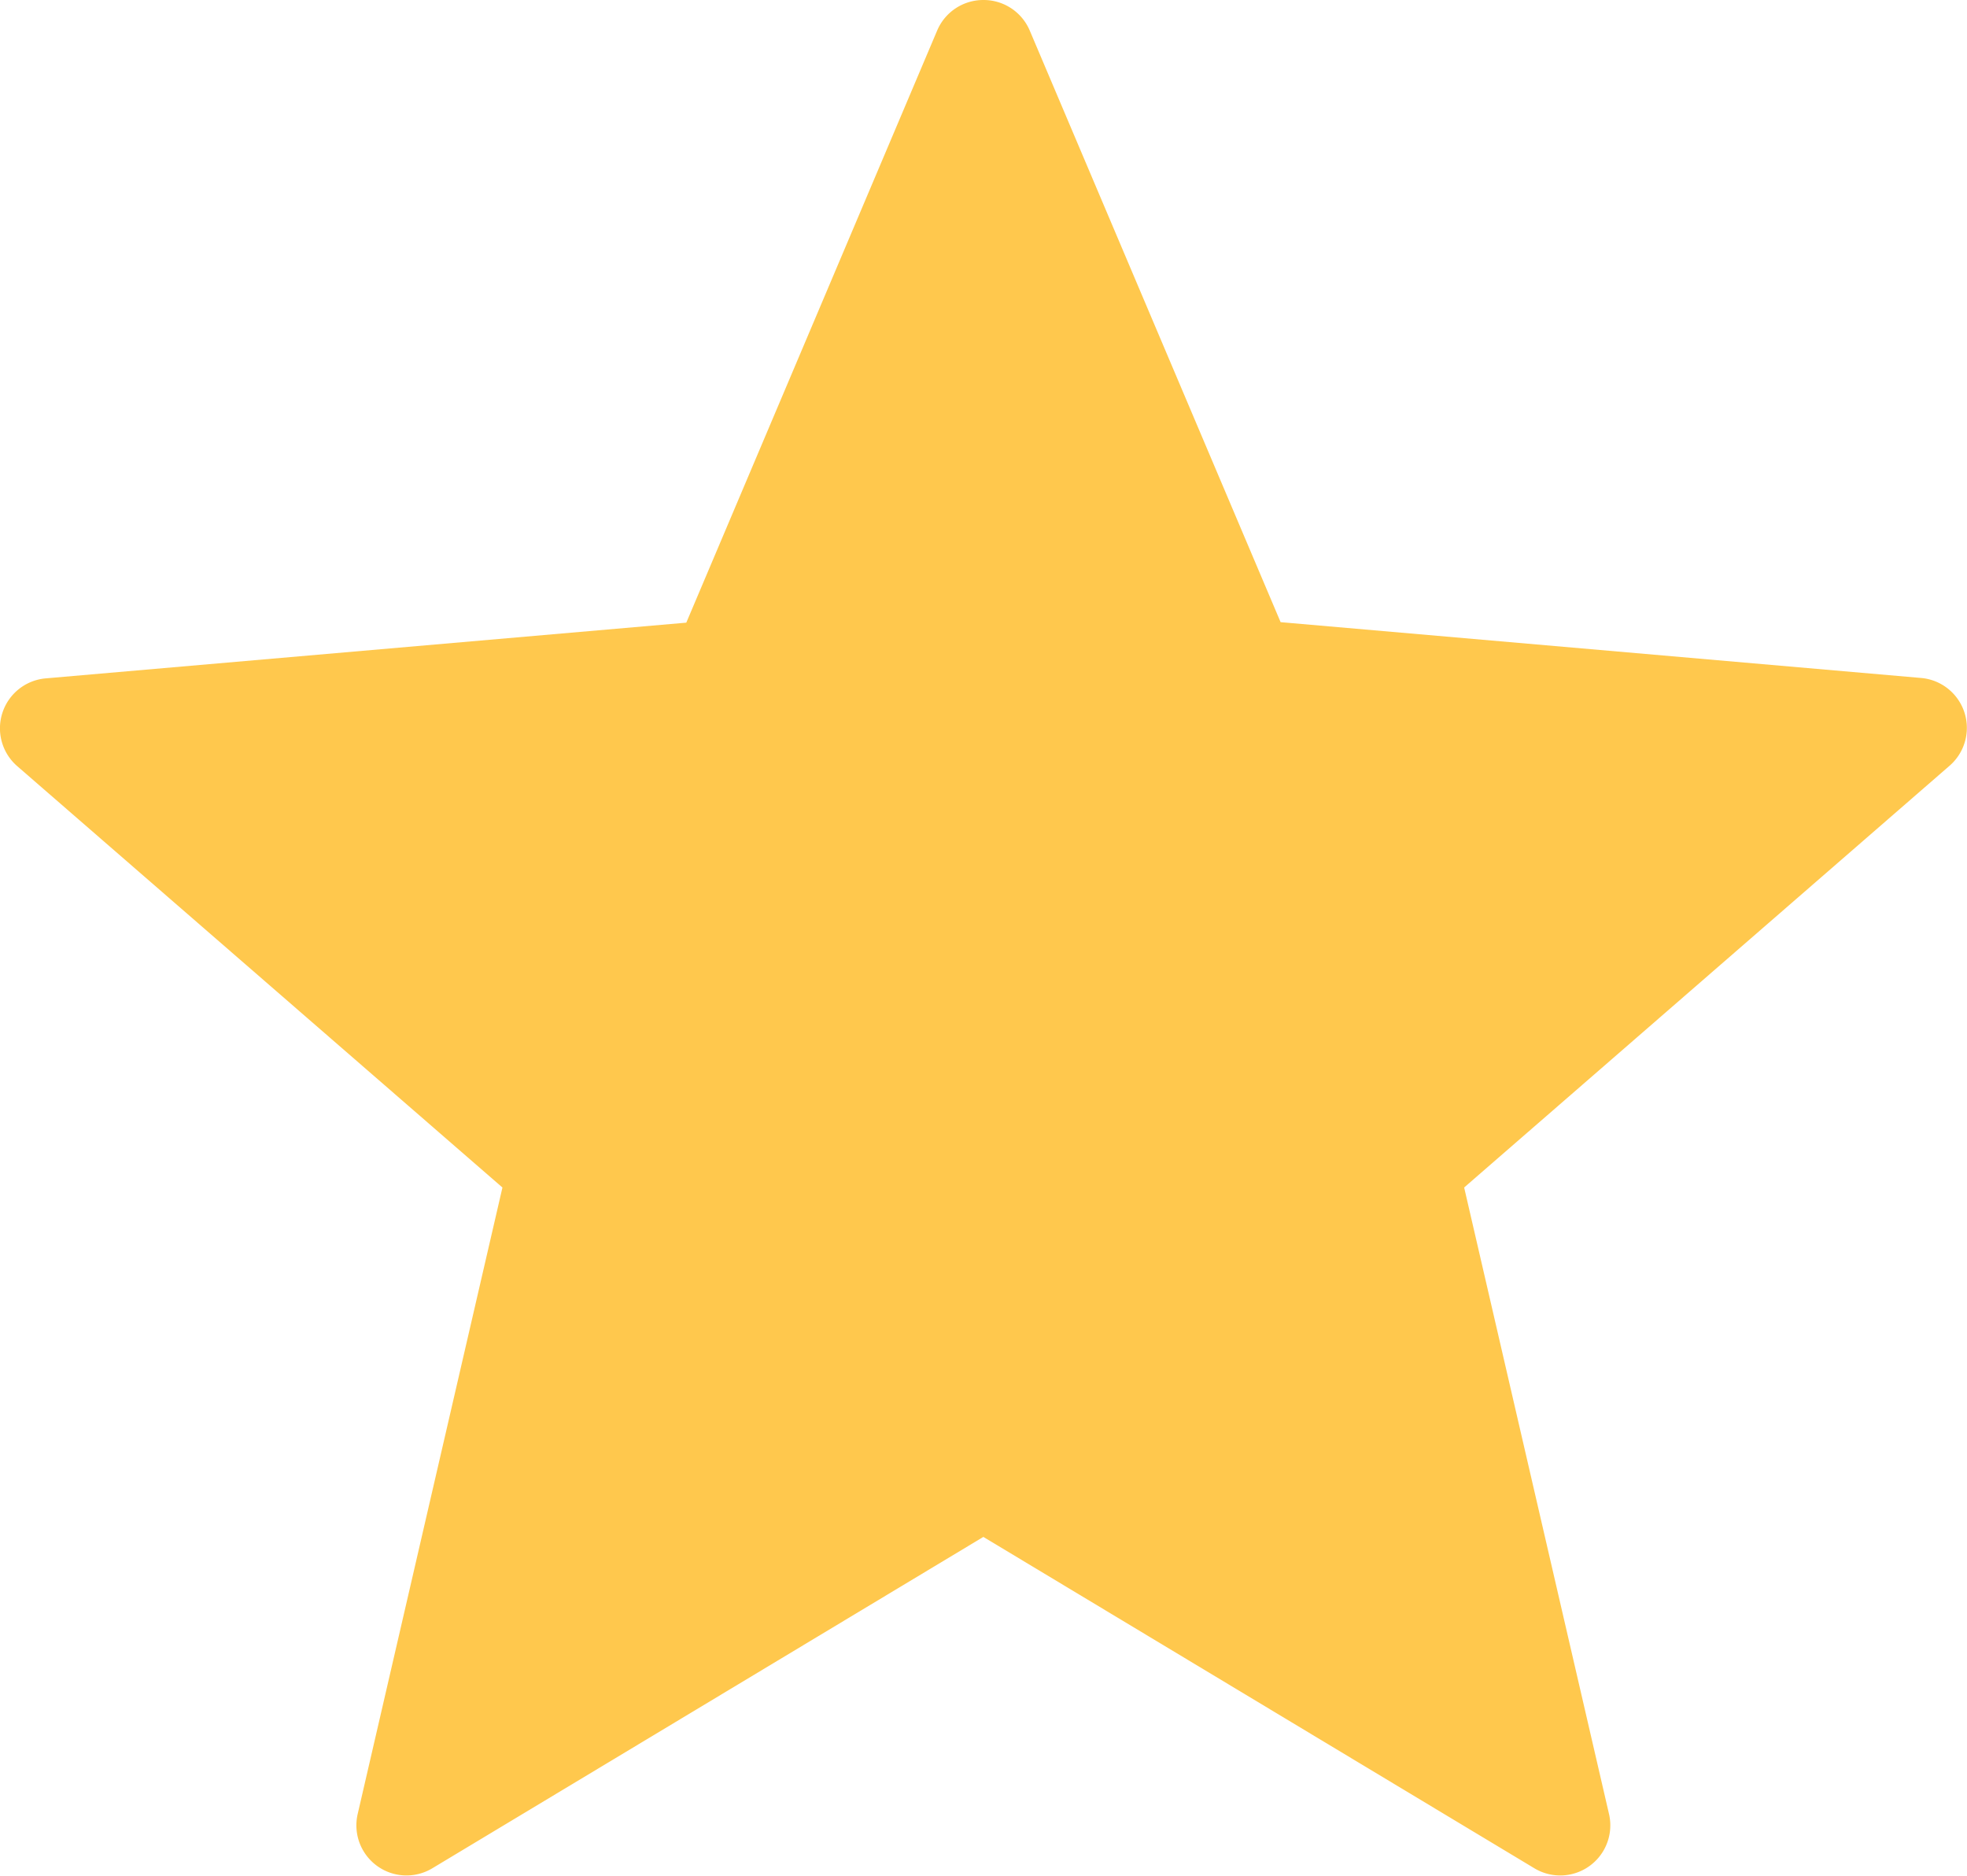 <svg xmlns="http://www.w3.org/2000/svg" width="19.633" height="18.721" viewBox="0 0 19.633 18.721">
  <g transform="translate(-7573.342 -11097.343)">
    <path id="패스_715" data-name="패스 715" d="M9.316,0,6.693,6.186,0,6.769l5.071,4.406L3.559,17.721l5.758-3.462,5.758,3.462-1.513-6.546,5.072-4.406L11.94,6.186Z" transform="translate(7573.842 11097.843)" fill="#ffc84d"/>
    <path id="패스_715_-_윤곽선" data-name="패스 715 - 윤곽선" d="M9.316-.5a.5.5,0,0,1,.46.3l2.506,5.909,6.393.557a.5.5,0,0,1,.284.876l-4.845,4.209,1.446,6.253a.5.5,0,0,1-.745.541l-5.5-3.307-5.5,3.307a.5.5,0,0,1-.745-.541l1.445-6.253L-.328,7.146a.5.5,0,0,1-.148-.532.5.5,0,0,1,.432-.344L6.35,5.714,8.856-.2A.5.5,0,0,1,9.316-.5Zm8.1,7.665L11.9,6.684a.5.5,0,0,1-.417-.3l-2.163-5.1-2.163,5.1a.5.5,0,0,1-.417.3l-5.518.481L5.4,10.8a.5.5,0,0,1,.159.49l-1.247,5.4L9.059,13.83a.5.5,0,0,1,.515,0l4.747,2.855-1.248-5.4a.5.5,0,0,1,.159-.49Z" transform="translate(7573.842 11097.843)" fill="#ffc84d"/>
  </g>
</svg>
